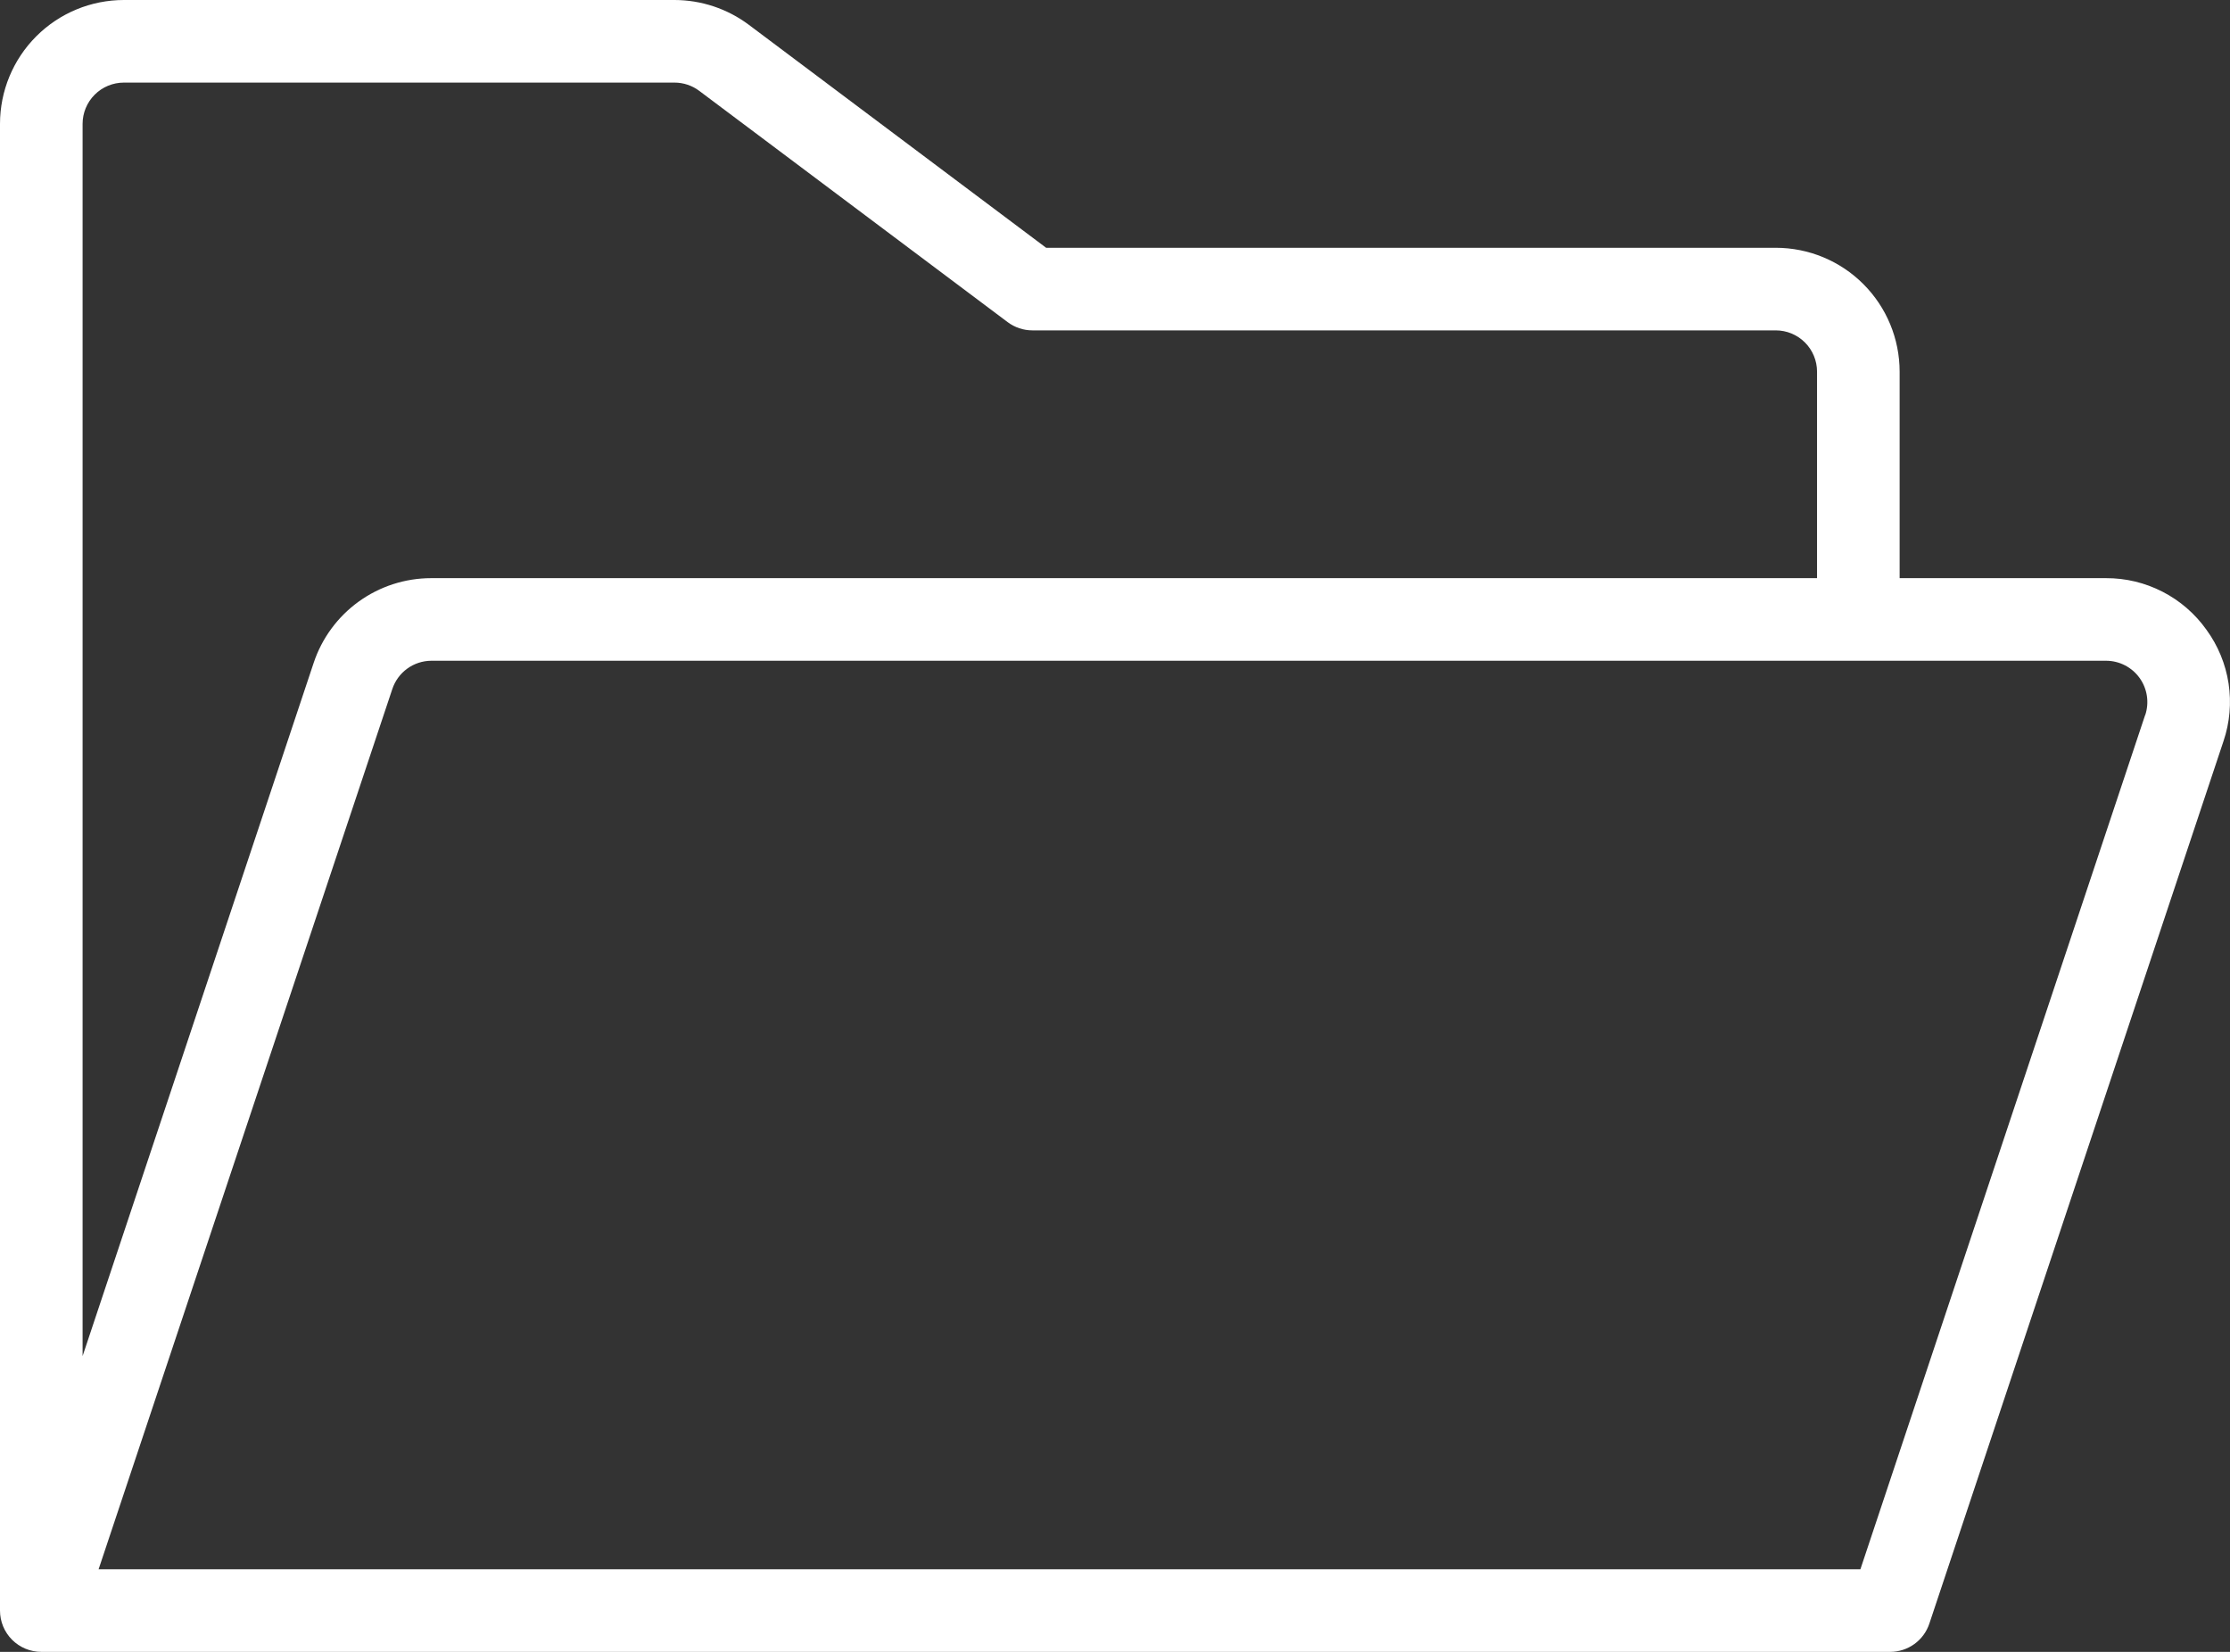 <?xml version="1.0" encoding="UTF-8"?> <svg xmlns="http://www.w3.org/2000/svg" width="135" height="100" viewBox="0 0 135 100" fill="none"><rect x="0" y="0" width="135" height="100" fill="#333333" stroke="none"/><path d="M133.575 38.125C132.886 37.155 131.974 36.365 130.915 35.821C129.857 35.277 128.684 34.995 127.494 35H115V22.5C115 20.511 114.21 18.603 112.803 17.197C111.397 15.79 109.489 15 107.5 15H63.331L45.331 1.5C44.032 0.528 42.454 0.002 40.831 0H7.5C5.511 0 3.603 0.79 2.197 2.197C0.79 3.603 0 5.511 0 7.5V97.5C0 98.163 0.263 98.799 0.732 99.268C1.201 99.737 1.837 100 2.5 100H114.431C114.956 99.999 115.467 99.833 115.892 99.526C116.317 99.219 116.635 98.785 116.8 98.287L134.606 44.869C134.987 43.744 135.092 42.545 134.913 41.371C134.733 40.198 134.274 39.084 133.575 38.125ZM7.5 5H40.831C41.372 5 41.898 5.175 42.331 5.5L61 19.5C61.433 19.825 61.959 20 62.5 20H107.5C108.163 20 108.799 20.263 109.268 20.732C109.737 21.201 110 21.837 110 22.5V35H26.1C24.526 35.001 22.992 35.497 21.716 36.418C20.439 37.339 19.485 38.638 18.988 40.131L5 82.094V7.5C5 6.837 5.263 6.201 5.732 5.732C6.201 5.263 6.837 5 7.5 5ZM129.862 43.288L112.625 95H5.969L23.75 41.712C23.914 41.218 24.229 40.786 24.65 40.48C25.072 40.172 25.579 40.005 26.1 40H127.5C127.896 40.001 128.285 40.095 128.637 40.276C128.989 40.456 129.293 40.718 129.524 41.038C129.756 41.359 129.907 41.731 129.967 42.122C130.027 42.513 129.993 42.912 129.869 43.288H129.862Z" fill="white"></path></svg> 